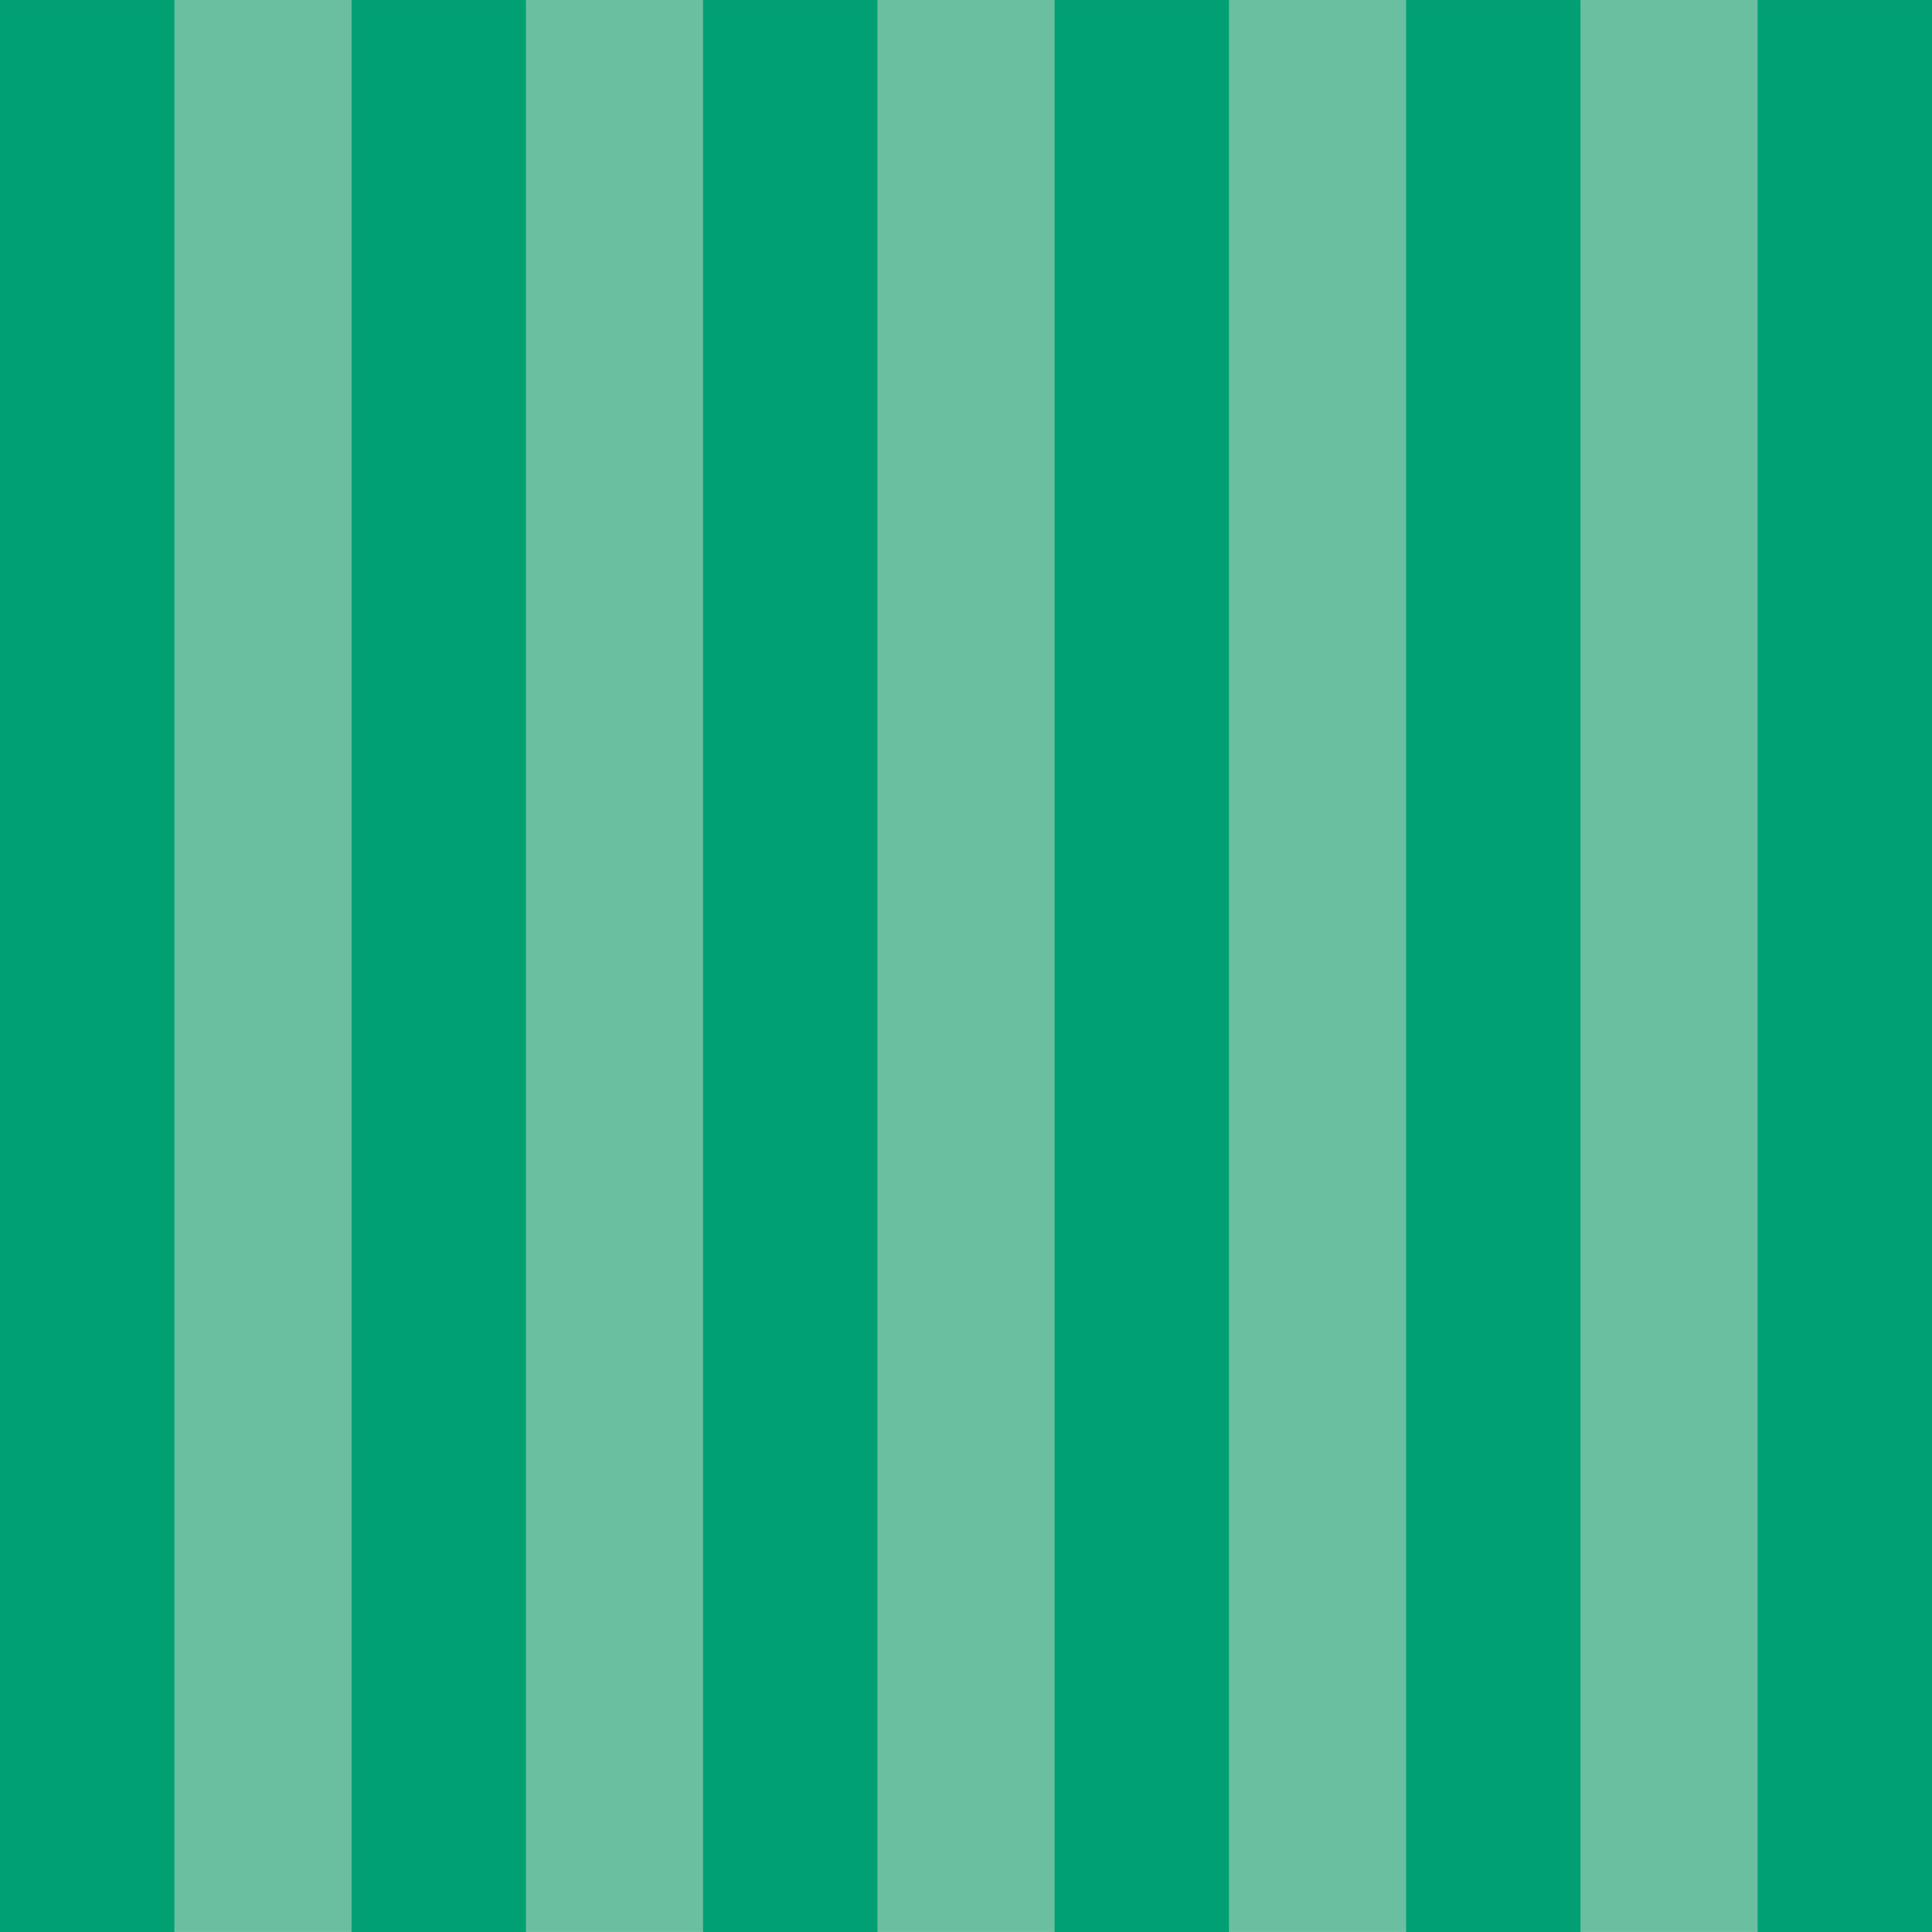<svg xmlns="http://www.w3.org/2000/svg" width="57.061" height="57.061" viewBox="0 0 57.061 57.061"><g transform="translate(-54.393 -1632.579)"><rect width="57.06" height="57.06" transform="translate(54.394 1632.579)" fill="#6abfa0"/><rect width="5.15" height="57.06" transform="translate(106.304 1632.58)" fill="#00a073"/><rect width="5.15" height="57.06" transform="translate(95.922 1632.58)" fill="#00a073"/><rect width="5.15" height="57.06" transform="translate(85.54 1632.58)" fill="#00a073"/><rect width="5.15" height="57.06" transform="translate(75.158 1632.58)" fill="#00a073"/><rect width="5.15" height="57.06" transform="translate(64.776 1632.58)" fill="#00a073"/><rect width="5.15" height="57.06" transform="translate(54.393 1632.58)" fill="#00a073"/></g></svg>